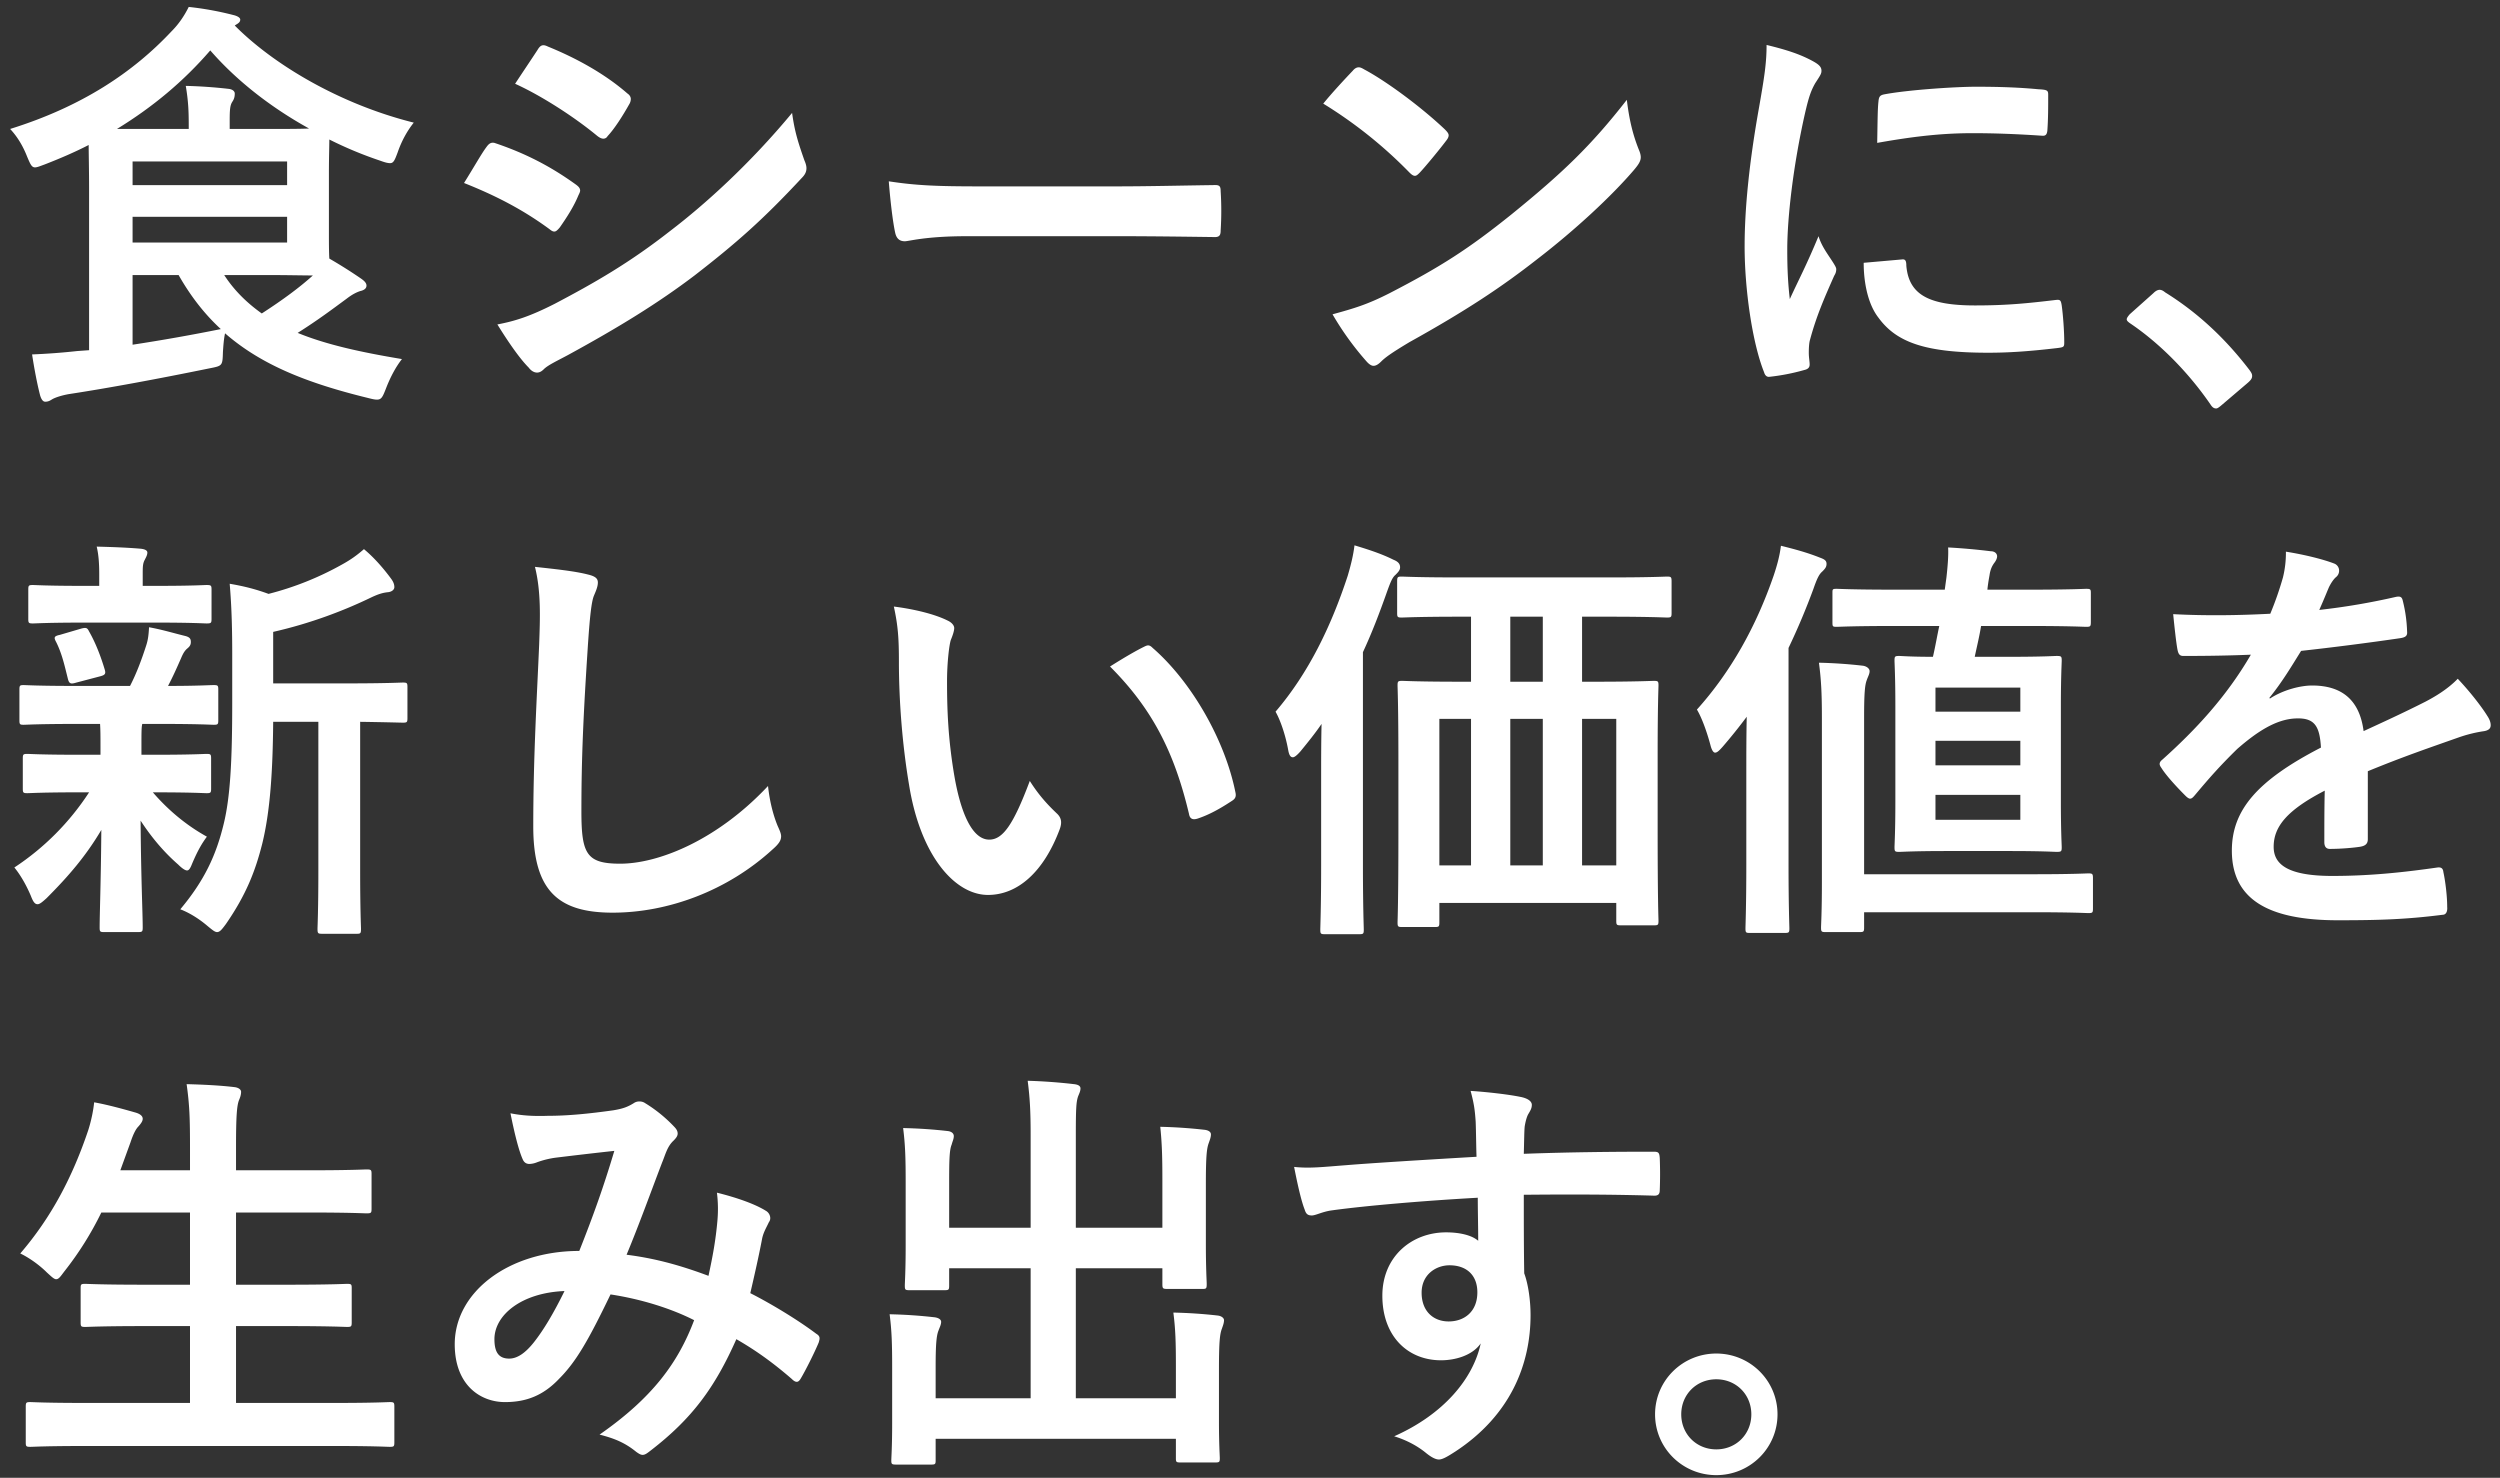 <svg width="225" height="133" viewBox="0 0 225 133" fill="none" xmlns="http://www.w3.org/2000/svg"><rect x="0" y="0" width="225" height="133" fill="#333333" stroke="none"/><path d="M8.018 31.518l-1.064.076a57.84 57.84 0 01-4.066.304c.19 1.254.456 2.66.722 3.686.114.38.266.57.456.57.304 0 .456-.114.646-.228.266-.152.836-.342 1.482-.456 3.496-.532 8.018-1.368 12.654-2.318 1.178-.228 1.178-.228 1.216-1.482.038-.57.076-1.14.19-1.672 3.268 2.85 7.41 4.484 12.844 5.814 1.178.304 1.216.228 1.634-.836.38-.988.874-1.938 1.444-2.66-3.648-.608-6.802-1.292-9.386-2.356 1.862-1.178 3.116-2.128 4.408-3.078.494-.38.874-.57 1.216-.684.342-.076.57-.228.57-.494 0-.228-.19-.418-.456-.608a43.317 43.317 0 00-2.888-1.824c-.038-.608-.038-1.444-.038-2.622v-4.94c0-1.596.038-2.584.038-3.154a34.826 34.826 0 004.56 1.9c.418.152.684.228.912.228.304 0 .418-.266.684-.988.342-.988.836-1.9 1.444-2.66-6.84-1.71-12.768-5.358-16.112-8.74l.114-.076c.266-.152.38-.266.38-.456s-.304-.342-.646-.418a27.813 27.813 0 00-3.99-.722c-.418.836-.912 1.558-1.558 2.204C11.97 6.514 7.372 9.592.912 11.606c.57.608 1.102 1.406 1.52 2.47.304.722.418.988.722.988.19 0 .456-.114.874-.266 1.368-.532 2.698-1.102 3.952-1.748 0 .836.038 2.166.038 4.028v14.44zm2.508-19.912c3.23-1.976 6.004-4.294 8.398-7.068 2.28 2.622 5.32 5.054 8.892 7.03-.874.038-2.128.038-3.914.038h-3.23v-.76c0-.988.038-1.368.228-1.672.152-.228.228-.418.228-.76 0-.19-.19-.38-.57-.418a42.422 42.422 0 00-3.838-.266c.228 1.368.266 2.242.266 3.572v.304h-6.46zm1.406 13.148h4.142c1.102 1.938 2.356 3.534 3.8 4.864a169.93 169.93 0 01-7.942 1.406v-6.27zm13.908-2.926H11.932V19.51H25.84v2.318zm0-7.296v2.128H11.932v-2.128H25.84zm-1.938 10.222c2.014 0 3.382.038 4.256.038-1.178 1.064-2.66 2.166-4.598 3.42-1.33-.95-2.47-2.052-3.382-3.458h3.724zm17.86-8.284c2.774 1.102 5.244 2.356 7.676 4.142.19.152.304.228.456.228.152 0 .304-.152.494-.38.608-.874 1.254-1.862 1.672-2.888.076-.152.152-.304.152-.418 0-.228-.152-.38-.418-.57-2.166-1.558-4.446-2.774-7.296-3.724-.342-.076-.532.114-.722.38-.456.608-1.064 1.71-2.014 3.23zm4.598-8.93c2.432 1.102 5.396 3.04 7.372 4.674.19.152.38.266.57.266a.423.423 0 00.38-.228c.646-.684 1.406-1.9 1.938-2.85a.92.92 0 00.152-.494c0-.152-.076-.342-.304-.494-2.09-1.824-4.712-3.23-7.144-4.218-.456-.228-.684-.152-.95.304-.646.988-1.368 2.052-2.014 3.04zM44.764 29.2c.988 1.596 2.014 3.078 2.812 3.876.228.304.494.456.76.456.19 0 .38-.076.608-.304.38-.38 1.292-.798 2.204-1.292 4.522-2.47 8.056-4.636 11.362-7.144 3.724-2.888 6.118-4.978 9.652-8.778.304-.304.418-.57.418-.874 0-.228-.076-.456-.19-.722-.57-1.634-.874-2.584-1.102-4.256-3.838 4.636-7.904 8.284-10.944 10.602-3.686 2.888-6.802 4.674-10.412 6.574-2.242 1.14-3.572 1.558-5.168 1.862zm55.936-7.942c2.812 0 5.624.038 8.474.076.532.038.684-.114.684-.57a28.01 28.01 0 000-3.572c0-.456-.114-.57-.684-.532-2.926.038-5.852.114-8.74.114H88.198c-3.838 0-5.738-.076-8.208-.456.152 1.938.38 3.724.57 4.598.114.57.418.798.874.798.38 0 1.824-.456 5.586-.456h13.68zm18.392-11.932a40.224 40.224 0 017.752 6.194c.19.19.342.304.494.304.152 0 .266-.114.456-.304.532-.57 1.786-2.09 2.356-2.85.152-.19.228-.342.228-.494 0-.152-.114-.304-.342-.532-2.166-2.052-5.32-4.37-7.258-5.396-.19-.114-.342-.19-.494-.19-.19 0-.38.114-.532.304-.722.76-1.824 1.938-2.66 2.964zm.836 18.962a26.33 26.33 0 003.04 4.218c.228.266.456.418.646.418.228 0 .456-.152.684-.38.342-.342.836-.722 2.546-1.748 5.13-2.85 8.322-4.978 11.476-7.448 3.458-2.66 6.726-5.7 8.74-8.056.418-.494.608-.798.608-1.14 0-.228-.076-.456-.19-.722-.494-1.254-.836-2.546-1.064-4.446-3.23 4.142-5.776 6.574-10.412 10.336-3.838 3.078-6.308 4.674-10.944 7.068-2.014 1.026-3.192 1.368-5.13 1.9zm39.064-24.244c0 1.596-.19 2.85-.684 5.662-.874 4.902-1.292 9.044-1.292 12.464 0 3.838.684 8.664 1.748 11.324.076.266.228.456.494.418a18.862 18.862 0 003.116-.608c.342-.076.494-.228.494-.494 0-.304-.076-.608-.076-1.064 0-.532.038-.95.114-1.178.57-2.128 1.292-3.762 2.166-5.738.114-.19.19-.342.19-.608 0-.152-.152-.38-.266-.57-.532-.836-1.026-1.444-1.33-2.394-1.102 2.66-1.786 3.914-2.584 5.662-.152-1.33-.228-2.584-.228-4.446 0-2.888.532-7.562 1.596-12.274.342-1.482.532-2.014.912-2.698.494-.76.57-.874.57-1.14 0-.342-.228-.57-.874-.912-1.14-.608-2.356-.988-4.066-1.406zm8.74 19.608c0 1.786.38 3.724 1.33 4.94 1.634 2.242 4.256 3.154 9.88 3.154 1.786 0 3.61-.114 6.194-.418.646-.076.646-.114.646-.57 0-.988-.114-2.47-.228-3.268-.076-.494-.152-.532-.532-.494-2.546.304-4.408.494-7.258.494-4.142 0-5.966-.95-6.194-3.572 0-.418-.076-.608-.38-.57l-3.458.304zm1.216-10.792c3.61-.646 6.08-.874 8.626-.874 1.938 0 3.914.076 6.194.228.342.038.456-.114.494-.456.076-1.064.076-2.09.076-3.23 0-.38-.076-.456-.874-.494-1.596-.152-3.344-.228-5.624-.228-1.748 0-6.004.266-8.246.684-.38.076-.494.19-.532.646-.076.646-.076 1.596-.114 3.724zm22.724 15.428c-.19.228-.266.342-.266.456 0 .114.114.228.342.38 2.584 1.748 5.168 4.332 7.182 7.258.19.304.342.38.532.38.114 0 .266-.114.532-.342l2.318-1.976c.304-.266.38-.418.38-.608 0-.152-.038-.266-.266-.57-2.242-2.926-4.75-5.206-7.562-6.954-.228-.19-.38-.228-.494-.228-.114 0-.304.038-.57.304l-2.128 1.9zM28.652 64.964V78.34c0 3.572-.076 5.054-.076 5.244 0 .418.038.456.418.456h3.116c.342 0 .38-.038.38-.456 0-.19-.076-1.672-.076-5.244V64.964c2.622.038 3.648.076 3.838.076.38 0 .418-.038.418-.418v-2.774c0-.38-.038-.418-.418-.418-.228 0-1.482.076-5.168.076h-6.498V56.87c3.344-.76 6.346-1.9 8.854-3.116.646-.304 1.064-.418 1.482-.456.342-.038.57-.228.57-.456s-.076-.456-.266-.722c-.722-.988-1.596-1.976-2.47-2.698-.608.532-1.178.95-2.014 1.406a27.226 27.226 0 01-6.574 2.622c-1.14-.418-2.166-.684-3.496-.912.19 2.242.228 4.256.228 6.498v4.142c0 5.434-.19 8.588-.76 10.944-.684 2.85-1.748 5.13-3.914 7.714.798.304 1.672.836 2.47 1.52.418.342.646.532.836.532.266 0 .456-.266.798-.722 1.862-2.698 2.66-4.826 3.268-7.22.722-2.926.95-6.574.988-10.982h4.066zm-19.646.19c.038.57.038 1.216.038 2.09v.684H7.068c-3.268 0-4.37-.076-4.598-.076-.38 0-.418.038-.418.418v2.698c0 .38.038.418.418.418.228 0 1.33-.076 4.598-.076h.95a23.284 23.284 0 01-6.726 6.764c.532.646 1.064 1.558 1.482 2.546.19.494.342.76.608.76.19 0 .418-.19.798-.532 2.014-2.014 3.572-3.838 4.94-6.156-.038 4.75-.152 7.524-.152 8.778 0 .38.038.418.418.418h3.002c.418 0 .456-.038.456-.418 0-1.33-.152-4.332-.19-9.614 1.064 1.634 2.204 2.926 3.382 3.952.38.38.646.532.798.532.19 0 .304-.228.456-.608.532-1.254.912-1.862 1.33-2.432-1.786-.988-3.42-2.318-4.864-3.99h.266c3.23 0 4.332.076 4.56.076.38 0 .418-.038.418-.418V68.27c0-.38-.038-.418-.418-.418-.228 0-1.33.076-4.56.076H12.73v-.684c0-1.33 0-1.824.076-2.09h1.748c3.306 0 4.446.076 4.674.076.38 0 .418-.038.418-.418v-2.736c0-.38-.038-.418-.418-.418s-1.482.076-4.104.076c.456-.874.76-1.558 1.178-2.508.19-.456.342-.684.57-.874.228-.19.304-.342.304-.57 0-.266-.076-.418-.456-.532-1.102-.266-2.052-.57-3.306-.798-.038.646-.076 1.102-.266 1.672-.38 1.178-.836 2.432-1.444 3.61H6.802c-3.344 0-4.446-.076-4.674-.076-.342 0-.38.038-.38.418v2.736c0 .38.038.418.38.418.228 0 1.33-.076 4.674-.076h2.204zm5.13-9.12c3.154 0 4.218.076 4.446.076.418 0 .456-.038.456-.418V53.07c0-.38-.038-.418-.456-.418-.228 0-1.292.076-4.446.076h-1.292v-.988c0-.722 0-1.026.19-1.368.114-.228.228-.418.228-.646 0-.19-.228-.304-.608-.342-1.368-.114-2.584-.152-3.952-.19.19.798.228 1.634.228 2.508v1.026H7.448c-3.154 0-4.256-.076-4.484-.076-.38 0-.418.038-.418.418v2.622c0 .38.038.418.418.418.228 0 1.33-.076 4.484-.076h6.688zM9.044 60.86c.418-.114.494-.228.38-.608-.342-1.14-.798-2.356-1.406-3.42-.152-.304-.228-.38-.684-.266l-1.938.57c-.532.114-.57.228-.342.646.532 1.064.76 2.128 1.064 3.344.114.418.266.456.76.304l2.166-.57zm39.102-9.842c.57 2.28.456 4.712.38 6.954-.19 4.56-.532 10.032-.532 16.416 0 5.814 2.28 7.752 7.144 7.752 4.94 0 10.298-1.938 14.402-5.7.608-.532.76-.836.76-1.178 0-.228-.114-.494-.304-.912-.38-.912-.722-2.166-.874-3.61-4.636 4.94-9.918 6.992-13.3 6.992-3.04 0-3.496-.874-3.496-4.712 0-4.978.19-8.854.57-14.706.19-2.926.342-4.104.532-4.636.152-.38.38-.836.38-1.254 0-.38-.266-.57-.912-.722-1.178-.304-3.002-.494-4.75-.684zm32.3 3.572c.38 1.748.456 2.888.456 4.978 0 3.496.304 7.448.912 11.058 1.026 6.422 4.142 9.918 7.106 9.918 2.66 0 5.016-2.052 6.46-5.928.19-.532.19-.988-.266-1.406-.76-.722-1.596-1.596-2.432-2.926-1.482 3.952-2.432 5.282-3.648 5.282-1.596 0-2.584-2.584-3.116-5.586-.608-3.496-.684-6.232-.684-8.664 0-1.634.19-3.268.342-3.724.19-.456.304-.836.304-1.064 0-.266-.266-.532-.608-.684-1.14-.57-3.002-1.026-4.826-1.254zm19.456 5.396c3.876 3.876 5.814 7.828 7.106 13.262.076.456.342.57.798.418 1.026-.342 1.976-.874 2.964-1.52.304-.19.532-.342.418-.836-.95-4.75-3.99-9.994-7.448-12.996-.152-.152-.266-.228-.418-.228-.114 0-.266.076-.418.152-.608.304-1.558.836-3.002 1.748zm32.49-4.484v5.852h-.988c-3.686 0-4.978-.076-5.206-.076-.38 0-.418.038-.418.418 0 .266.076 1.71.076 6.954v6.004c0 6.726-.076 8.132-.076 8.36 0 .38.038.418.418.418h2.926c.38 0 .418-.038.418-.418v-1.748h15.922v1.596c0 .38.038.418.418.418h2.964c.38 0 .418-.038.418-.418 0-.228-.076-1.634-.076-8.322v-6.612c0-4.522.076-6.004.076-6.232 0-.38-.038-.418-.418-.418-.266 0-1.596.076-5.282.076h-1.178v-5.852h2.432c3.724 0 4.978.076 5.206.076.38 0 .418-.038.418-.418v-2.812c0-.418-.038-.456-.418-.456-.228 0-1.482.076-5.206.076h-13.452c-3.724 0-4.978-.076-5.206-.076-.38 0-.418.038-.418.456v2.812c0 .38.038.418.418.418.228 0 1.482-.076 5.206-.076h1.026zm13.072 9.196v13.186h-3.078V64.698h3.078zm-9.538 13.186V64.698h2.926v13.186h-2.926zm-6.384 0V64.698h2.85v13.186h-2.85zm6.384-16.53v-5.852h2.926v5.852h-2.926zm-17.024 16.568c0 3.686-.076 5.51-.076 5.738 0 .38.038.418.418.418h3.078c.38 0 .418-.038.418-.418 0-.19-.076-2.052-.076-5.738V58.694c.798-1.71 1.482-3.496 2.166-5.434.342-.95.494-1.292.76-1.52.228-.228.418-.418.418-.684 0-.342-.228-.532-.608-.684-1.064-.532-2.242-.912-3.496-1.292-.114.95-.342 1.824-.608 2.736-1.52 4.636-3.572 8.816-6.498 12.236.456.798.912 2.166 1.14 3.458.076.418.19.646.418.646.152 0 .38-.19.684-.532.684-.836 1.33-1.634 1.9-2.47-.038 1.634-.038 3.344-.038 4.712v8.056zm55.632-21.584c-.19.874-.342 1.786-.57 2.774-2.014 0-2.812-.076-3.04-.076-.38 0-.418.038-.418.418 0 .266.076 1.444.076 4.142v8.55c0 2.698-.076 3.838-.076 4.104 0 .38.038.418.418.418.266 0 1.292-.076 4.294-.076h5.624c3.002 0 4.028.076 4.256.076.418 0 .456-.038.456-.418 0-.228-.076-1.406-.076-4.104v-8.55c0-2.698.076-3.914.076-4.142 0-.38-.038-.418-.456-.418-.228 0-1.254.076-4.256.076h-3.116c.19-.912.418-1.824.57-2.774h4.294c3.724 0 4.94.076 5.168.076.38 0 .418-.038.418-.456v-2.584c0-.342-.038-.38-.418-.38-.228 0-1.444.076-5.168.076h-3.724c.038-.418.114-.874.19-1.292.076-.532.228-.836.418-1.102.152-.19.266-.418.266-.608 0-.228-.19-.456-.57-.456a57.66 57.66 0 00-3.838-.342c.038.722-.038 1.672-.152 2.698l-.152 1.102h-4.522c-3.724 0-4.978-.076-5.206-.076-.38 0-.38.038-.38.38v2.584c0 .418 0 .456.38.456.228 0 1.482-.076 5.206-.076h4.028zm7.296 17.442h-7.638v-2.242h7.638v2.242zm-7.638-4.902v-2.204h7.638v2.204h-7.638zm0-6.992h7.638v2.166h-7.638v-2.166zM163.97 79.442c0 2.622-.076 3.8-.076 4.028 0 .38.038.418.418.418h3.04c.38 0 .418-.038.418-.418v-1.368h15.2c3.572 0 4.75.076 4.978.076.38 0 .418-.038.418-.418v-2.698c0-.418-.038-.456-.418-.456-.228 0-1.406.076-4.978.076h-15.2V64.546c0-2.204.076-2.888.228-3.306.114-.342.266-.57.266-.836 0-.228-.266-.456-.646-.494a43.164 43.164 0 00-3.914-.266c.19 1.444.266 2.622.266 4.94v14.858zm-6.802-1.672c0 3.724-.076 5.548-.076 5.776 0 .38.038.418.38.418h3.154c.38 0 .418-.038.418-.418 0-.19-.076-2.052-.076-5.776V58.314a62.137 62.137 0 002.242-5.32c.342-.988.532-1.33.798-1.558.266-.266.38-.418.38-.684 0-.304-.19-.418-.608-.57-1.14-.456-2.28-.76-3.496-1.064-.114.912-.342 1.748-.646 2.66-1.596 4.636-3.876 8.702-6.916 12.084.456.76.912 2.052 1.216 3.192.114.456.266.684.418.684.19 0 .38-.19.684-.532a48.06 48.06 0 002.166-2.698c-.038 1.748-.038 3.572-.038 5.016v8.246zm55.936-8.36c3.23-1.33 5.7-2.166 8.17-3.04.76-.266 1.52-.456 2.318-.57.38-.076.57-.228.57-.532 0-.228-.076-.494-.304-.836-.418-.684-1.406-2.014-2.66-3.344-.95.988-2.166 1.672-2.888 2.052-1.938.988-4.104 1.976-5.586 2.66-.38-2.964-2.128-4.104-4.636-4.104-1.026 0-2.584.38-3.8 1.178l-.038-.076c1.14-1.406 1.976-2.812 2.85-4.218 2.774-.304 6.042-.722 8.892-1.14.532-.076.684-.228.646-.608a12.813 12.813 0 00-.38-2.736c-.076-.342-.19-.456-.608-.38a61.13 61.13 0 01-6.916 1.178c.456-1.026.646-1.52.874-2.052.19-.38.418-.722.646-.912a.734.734 0 00.266-.57.682.682 0 00-.456-.646c-.988-.38-2.66-.798-4.332-1.064a9.25 9.25 0 01-.266 2.318 29.281 29.281 0 01-1.14 3.268c-2.888.152-5.852.19-8.74.038.114 1.14.266 2.546.38 3.154.076.418.19.608.532.608 2.242 0 4.294-.038 6.08-.114-2.204 3.8-5.016 6.802-7.942 9.424-.19.152-.266.266-.266.418 0 .076.038.19.152.342.494.798 1.634 1.976 2.166 2.508.152.152.304.266.418.266.152 0 .266-.114.456-.342 1.216-1.444 2.166-2.546 3.8-4.142 1.748-1.52 3.458-2.66 5.244-2.736 1.71-.076 2.166.684 2.28 2.622-5.738 2.964-8.018 5.624-8.018 9.272 0 4.408 3.306 6.27 9.538 6.27 3.686 0 6.156-.076 9.424-.494.304 0 .456-.266.418-.722 0-.912-.152-2.242-.342-3.116-.038-.342-.19-.456-.532-.418-2.926.418-5.966.76-9.462.76-3.99 0-5.282-1.026-5.282-2.622 0-1.824 1.216-3.306 4.598-5.054-.038 1.368-.038 3.268-.038 4.636 0 .38.152.608.494.608 1.064 0 2.204-.114 2.698-.19.494-.076.722-.266.722-.684V69.41zM30.248 130.14c3.42 0 4.598.076 4.826.076.38 0 .418-.038.418-.418v-3.192c0-.38-.038-.418-.418-.418-.228 0-1.406.076-4.826.076h-9.006v-6.916h4.75c3.724 0 5.016.076 5.244.076.38 0 .418-.038.418-.418v-3.078c0-.342-.038-.38-.418-.38-.228 0-1.52.076-5.244.076h-4.75v-6.498h6.536c3.724 0 4.978.076 5.206.076.418 0 .456-.038.456-.418v-3.116c0-.38-.038-.418-.456-.418-.228 0-1.482.076-5.206.076h-6.536v-2.09c0-2.774.076-3.724.266-4.218.114-.266.19-.494.19-.76 0-.19-.228-.38-.608-.418-1.254-.152-2.812-.228-4.294-.266.266 1.9.304 3.078.304 5.776v1.976h-6.27l.912-2.508c.266-.798.494-1.216.722-1.444.266-.304.38-.494.38-.684 0-.266-.266-.456-.684-.57-1.064-.304-2.432-.684-3.686-.912-.076.76-.266 1.672-.532 2.508-1.406 4.18-3.306 7.828-6.118 11.096.722.342 1.672.988 2.394 1.71.418.38.646.608.836.608.228 0 .38-.228.722-.684a29.01 29.01 0 003.344-5.32h7.98v6.498h-4.18c-3.724 0-5.016-.076-5.244-.076-.38 0-.418.038-.418.38v3.078c0 .38.038.418.418.418.228 0 1.52-.076 5.244-.076h4.18v6.916H7.562c-3.458 0-4.598-.076-4.826-.076-.38 0-.418.038-.418.418v3.192c0 .38.038.418.418.418.228 0 1.368-.076 4.826-.076h22.686zm33.516-15.314c-2.736-1.026-4.978-1.596-7.372-1.9 1.14-2.736 2.204-5.7 3.192-8.284.304-.722.456-1.444 1.026-1.976.228-.228.38-.418.38-.646 0-.228-.114-.418-.342-.646a12.7 12.7 0 00-2.584-2.09.872.872 0 00-.532-.152.836.836 0 00-.494.152c-.494.304-.912.494-1.862.646-2.166.304-4.066.494-5.89.494-1.14.038-2.204 0-3.344-.228.38 1.9.76 3.382 1.102 4.142.114.266.304.418.608.418a2 2 0 00.684-.152 7.977 7.977 0 011.71-.418c1.254-.152 3.154-.38 5.244-.608-.95 3.192-1.9 5.852-3.154 9.006-6.346 0-11.21 3.686-11.21 8.398 0 3.686 2.318 5.206 4.522 5.206 1.938 0 3.458-.608 4.864-2.09 1.52-1.52 2.622-3.42 4.636-7.6 2.736.418 5.434 1.254 7.524 2.318-1.444 3.838-3.762 6.992-8.512 10.298 1.33.342 2.28.722 3.306 1.558.266.19.418.266.57.266.228 0 .418-.152.76-.418 3.686-2.85 5.738-5.624 7.676-9.994 1.786 1.026 3.306 2.128 4.978 3.572.152.152.304.266.456.266.114 0 .228-.076.342-.266.456-.76 1.254-2.356 1.634-3.268.114-.38.152-.57-.228-.798-1.406-1.064-3.762-2.546-5.928-3.648.38-1.634.76-3.306 1.064-4.902.114-.57.38-.988.608-1.482.266-.342.076-.836-.266-1.026-.912-.57-2.432-1.14-4.408-1.634a11.89 11.89 0 01.038 2.584c-.152 1.71-.418 3.154-.798 4.902zm-12.958 1.368c-.988 2.014-1.9 3.534-2.774 4.636-.76.95-1.482 1.444-2.204 1.444-.912 0-1.33-.532-1.33-1.748 0-2.166 2.432-4.18 6.308-4.332zm53.808-5.7h-7.79v-8.284c0-2.47.038-3.002.19-3.496.114-.304.228-.494.228-.76 0-.228-.228-.342-.57-.38a48.01 48.01 0 00-4.18-.304c.19 1.482.266 2.66.266 4.902v8.322h-7.334v-4.142c0-2.128.038-2.888.228-3.344.076-.304.19-.494.19-.76 0-.228-.19-.418-.57-.456a43.027 43.027 0 00-3.99-.266c.19 1.52.228 2.66.228 4.864v5.7c0 2.28-.076 3.344-.076 3.61 0 .38.038.418.418.418h3.154c.38 0 .418-.038.418-.418v-1.558h7.334v11.704h-8.55v-2.812c0-2.09.076-2.85.266-3.306.076-.228.228-.494.228-.76 0-.228-.266-.38-.646-.418a43.027 43.027 0 00-3.99-.266c.19 1.482.228 2.622.228 4.788v5.016c0 2.128-.076 3.078-.076 3.344 0 .342.038.38.456.38h3.116c.38 0 .418-.038.418-.38v-1.938h21.622v1.748c0 .342.038.38.418.38h3.116c.38 0 .418-.038.418-.38 0-.228-.076-1.216-.076-3.344V123.3c0-2.508.076-3.23.266-3.724.076-.228.19-.494.19-.76 0-.19-.228-.38-.57-.418a43.027 43.027 0 00-3.99-.266c.19 1.482.228 2.622.228 4.826v2.888h-9.006v-11.704h7.79v1.406c0 .418.038.456.456.456h3.154c.342 0 .38-.038.38-.456 0-.228-.076-1.33-.076-3.61v-5.358c0-2.508.076-3.23.266-3.724.076-.228.19-.494.19-.76 0-.228-.228-.38-.608-.418a44.019 44.019 0 00-3.952-.266c.152 1.482.19 2.66.19 4.826v4.256zm28.272-6.384c-4.56.266-9.462.57-11.78.76-2.014.152-3.23.304-4.636.152.304 1.558.646 3.078.95 3.838.114.38.266.532.646.532.342 0 .95-.342 1.786-.456 3.002-.418 8.36-.874 13.148-1.14 0 1.254.038 2.546.038 3.876-.608-.532-1.748-.76-2.888-.76-3.078 0-5.738 2.166-5.738 5.7 0 3.648 2.28 5.814 5.282 5.814 1.254 0 2.812-.418 3.572-1.52-.684 3.192-3.344 6.384-7.79 8.36.988.304 2.014.798 2.888 1.52.38.304.798.57 1.14.57.342 0 .836-.304 1.482-.722 4.978-3.268 6.764-7.866 6.764-12.274 0-1.254-.19-2.736-.57-3.762-.038-2.318-.038-4.75-.038-7.068 3.952-.038 7.638-.038 11.59.076.456.038.646-.076.646-.494.038-.95.038-1.938 0-2.888-.038-.494-.114-.57-.57-.57-3.648 0-7.562.038-11.666.19.038-1.444.038-1.938.076-2.432.076-.494.19-.874.304-1.102.228-.38.342-.57.342-.874 0-.342-.418-.608-1.064-.722-.912-.19-2.736-.418-4.446-.532.304 1.14.38 1.672.456 2.774.038 1.026.038 1.976.076 3.154zm-2.432 9.766c1.52 0 2.508.874 2.508 2.432 0 1.748-1.178 2.622-2.584 2.622-1.368 0-2.432-.912-2.432-2.584 0-1.672 1.33-2.47 2.508-2.47zm24.012 7.942c-3.04 0-5.51 2.432-5.51 5.472 0 3.04 2.47 5.472 5.51 5.472 3.04 0 5.51-2.432 5.51-5.472 0-3.04-2.47-5.472-5.51-5.472zm0 2.318c1.786 0 3.154 1.368 3.154 3.154 0 1.786-1.368 3.154-3.154 3.154-1.786 0-3.154-1.368-3.154-3.154 0-1.786 1.368-3.154 3.154-3.154z" fill="#fff"/></svg>
